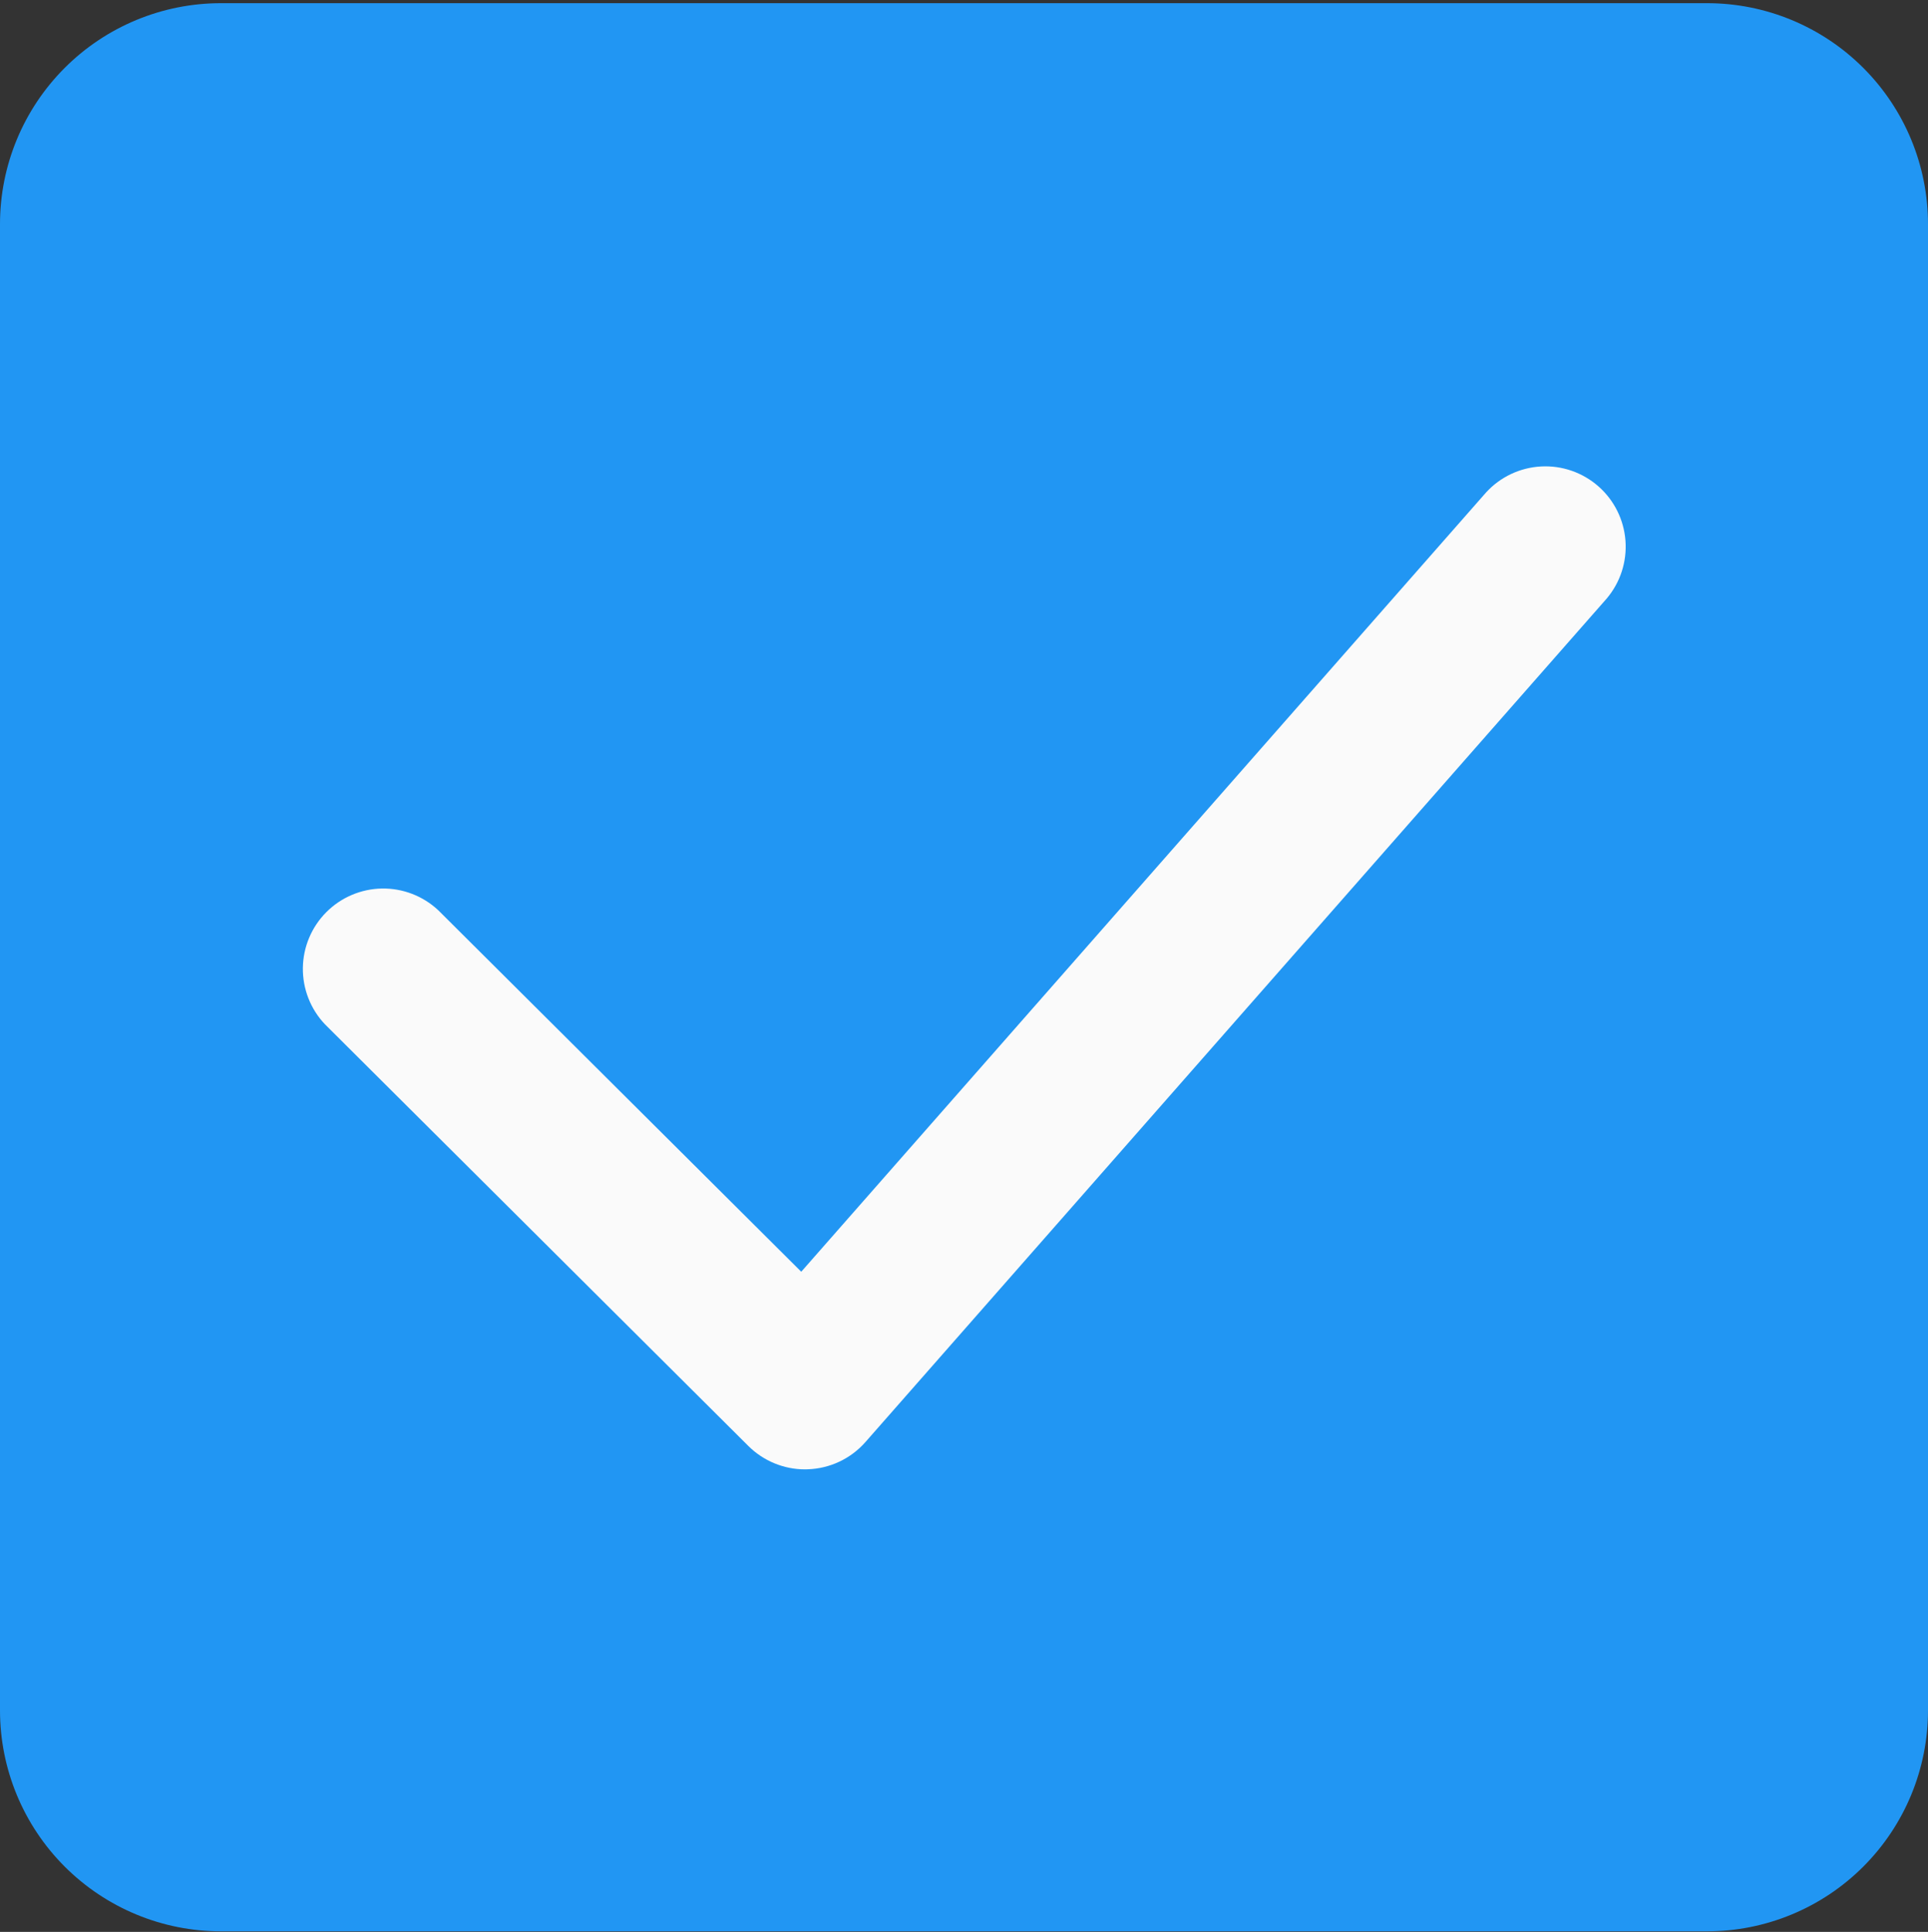<?xml version="1.0" encoding="UTF-8"?> <svg xmlns="http://www.w3.org/2000/svg" width="512" height="513" viewBox="0 0 512 513" fill="none"><rect x="0" y="0" width="512" height="513" fill="#333333" stroke="none"/><g clip-path="url(#clip0_110_7)"><path d="M453.333 0.844H58.667C43.107 0.844 28.185 7.025 17.183 18.027C6.181 29.029 0 43.952 0 59.511L0 454.178C0 469.737 6.181 484.659 17.183 495.661C28.185 506.663 43.107 512.844 58.667 512.844H453.333C468.893 512.844 483.815 506.663 494.817 495.661C505.819 484.659 512 469.737 512 454.178V59.511C512 43.952 505.819 29.029 494.817 18.027C483.815 7.025 468.893 0.844 453.333 0.844Z" fill="#2196F3"></path><path d="M426.688 158.924L229.824 382.924C227.9 385.112 225.548 386.882 222.914 388.126C220.28 389.37 217.418 390.061 214.507 390.156L213.803 390.178C208.159 390.182 202.743 387.95 198.741 383.97L86.272 271.97C82.455 267.936 80.359 262.573 80.43 257.02C80.501 251.467 82.732 246.159 86.651 242.224C90.57 238.288 95.867 236.035 101.42 235.94C106.973 235.846 112.345 237.919 116.395 241.719L212.779 337.698L394.645 130.764C398.415 126.644 403.649 124.166 409.225 123.863C414.801 123.559 420.274 125.454 424.468 129.14C428.663 132.826 431.245 138.01 431.66 143.579C432.075 149.148 430.29 154.657 426.688 158.924Z" fill="#FAFAFA"></path></g><defs><clipPath id="clip0_110_7"><rect width="512" height="512" fill="white" transform="translate(0 0.844)"></rect></clipPath></defs></svg> 